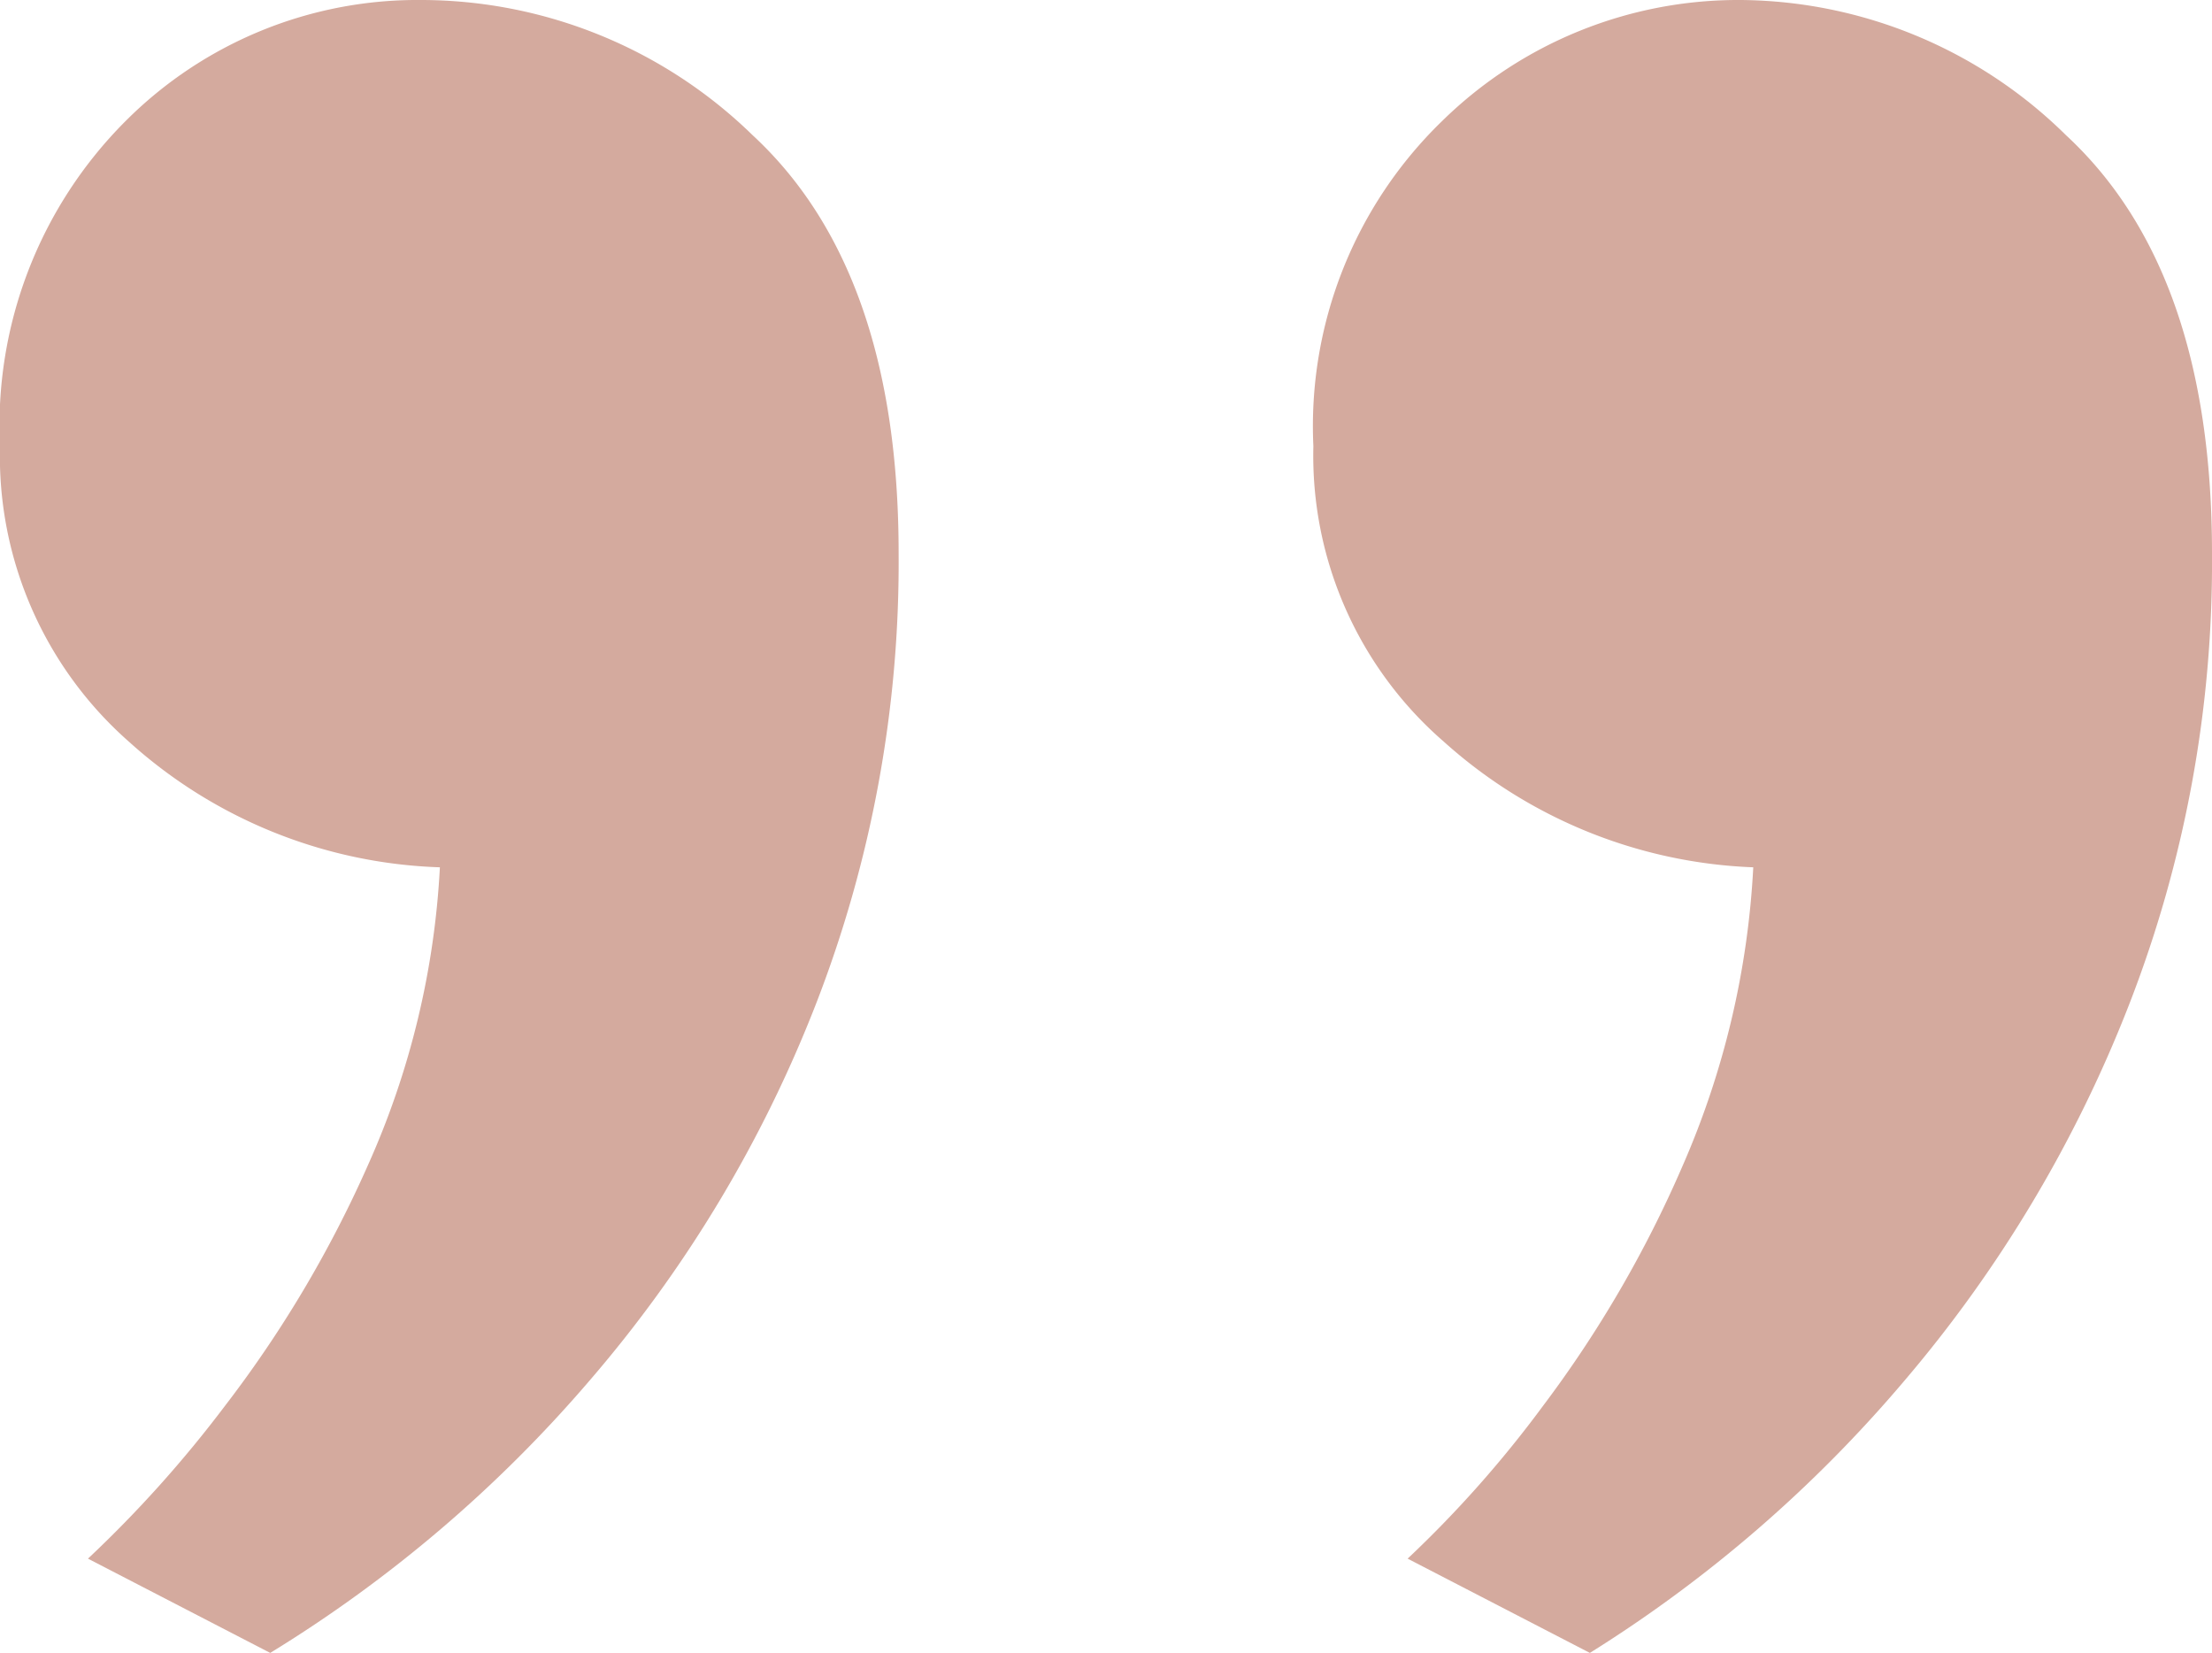 <svg xmlns="http://www.w3.org/2000/svg" width="52.8" height="39.45" viewBox="0 0 52.8 39.45"><path id="Pfad_4" data-name="Pfad 4" d="M11.85,21.15,7.5,18.9a27.181,27.181,0,0,0,3.225-3.637,27.93,27.93,0,0,0,3.338-5.737A20.39,20.39,0,0,0,15.75,2.4a11.7,11.7,0,0,1-7.388-3A9.031,9.031,0,0,1,5.25-7.65a10.14,10.14,0,0,1,3.075-7.763A10.093,10.093,0,0,1,15.45-18.3a11.171,11.171,0,0,1,7.763,3.225Q26.7-11.85,26.7-5.1A29.1,29.1,0,0,1,24.712,5.7a31.4,31.4,0,0,1-5.362,8.963A32.11,32.11,0,0,1,11.85,21.15Zm-31.5,0L-24,18.9a28.83,28.83,0,0,0,3.263-3.637,28.068,28.068,0,0,0,3.412-5.737A19.884,19.884,0,0,0-15.6,2.4a11.636,11.636,0,0,1-7.425-3A9.08,9.08,0,0,1-26.1-7.65a10.272,10.272,0,0,1,3-7.763A9.836,9.836,0,0,1-16.05-18.3a11.342,11.342,0,0,1,7.913,3.225Q-4.65-11.85-4.65-5.1A29.1,29.1,0,0,1-6.638,5.7a30.943,30.943,0,0,1-5.4,8.963A32.112,32.112,0,0,1-19.65,21.15Z" transform="translate(26.1 18.3)" fill="#d4aa9e"></path></svg>